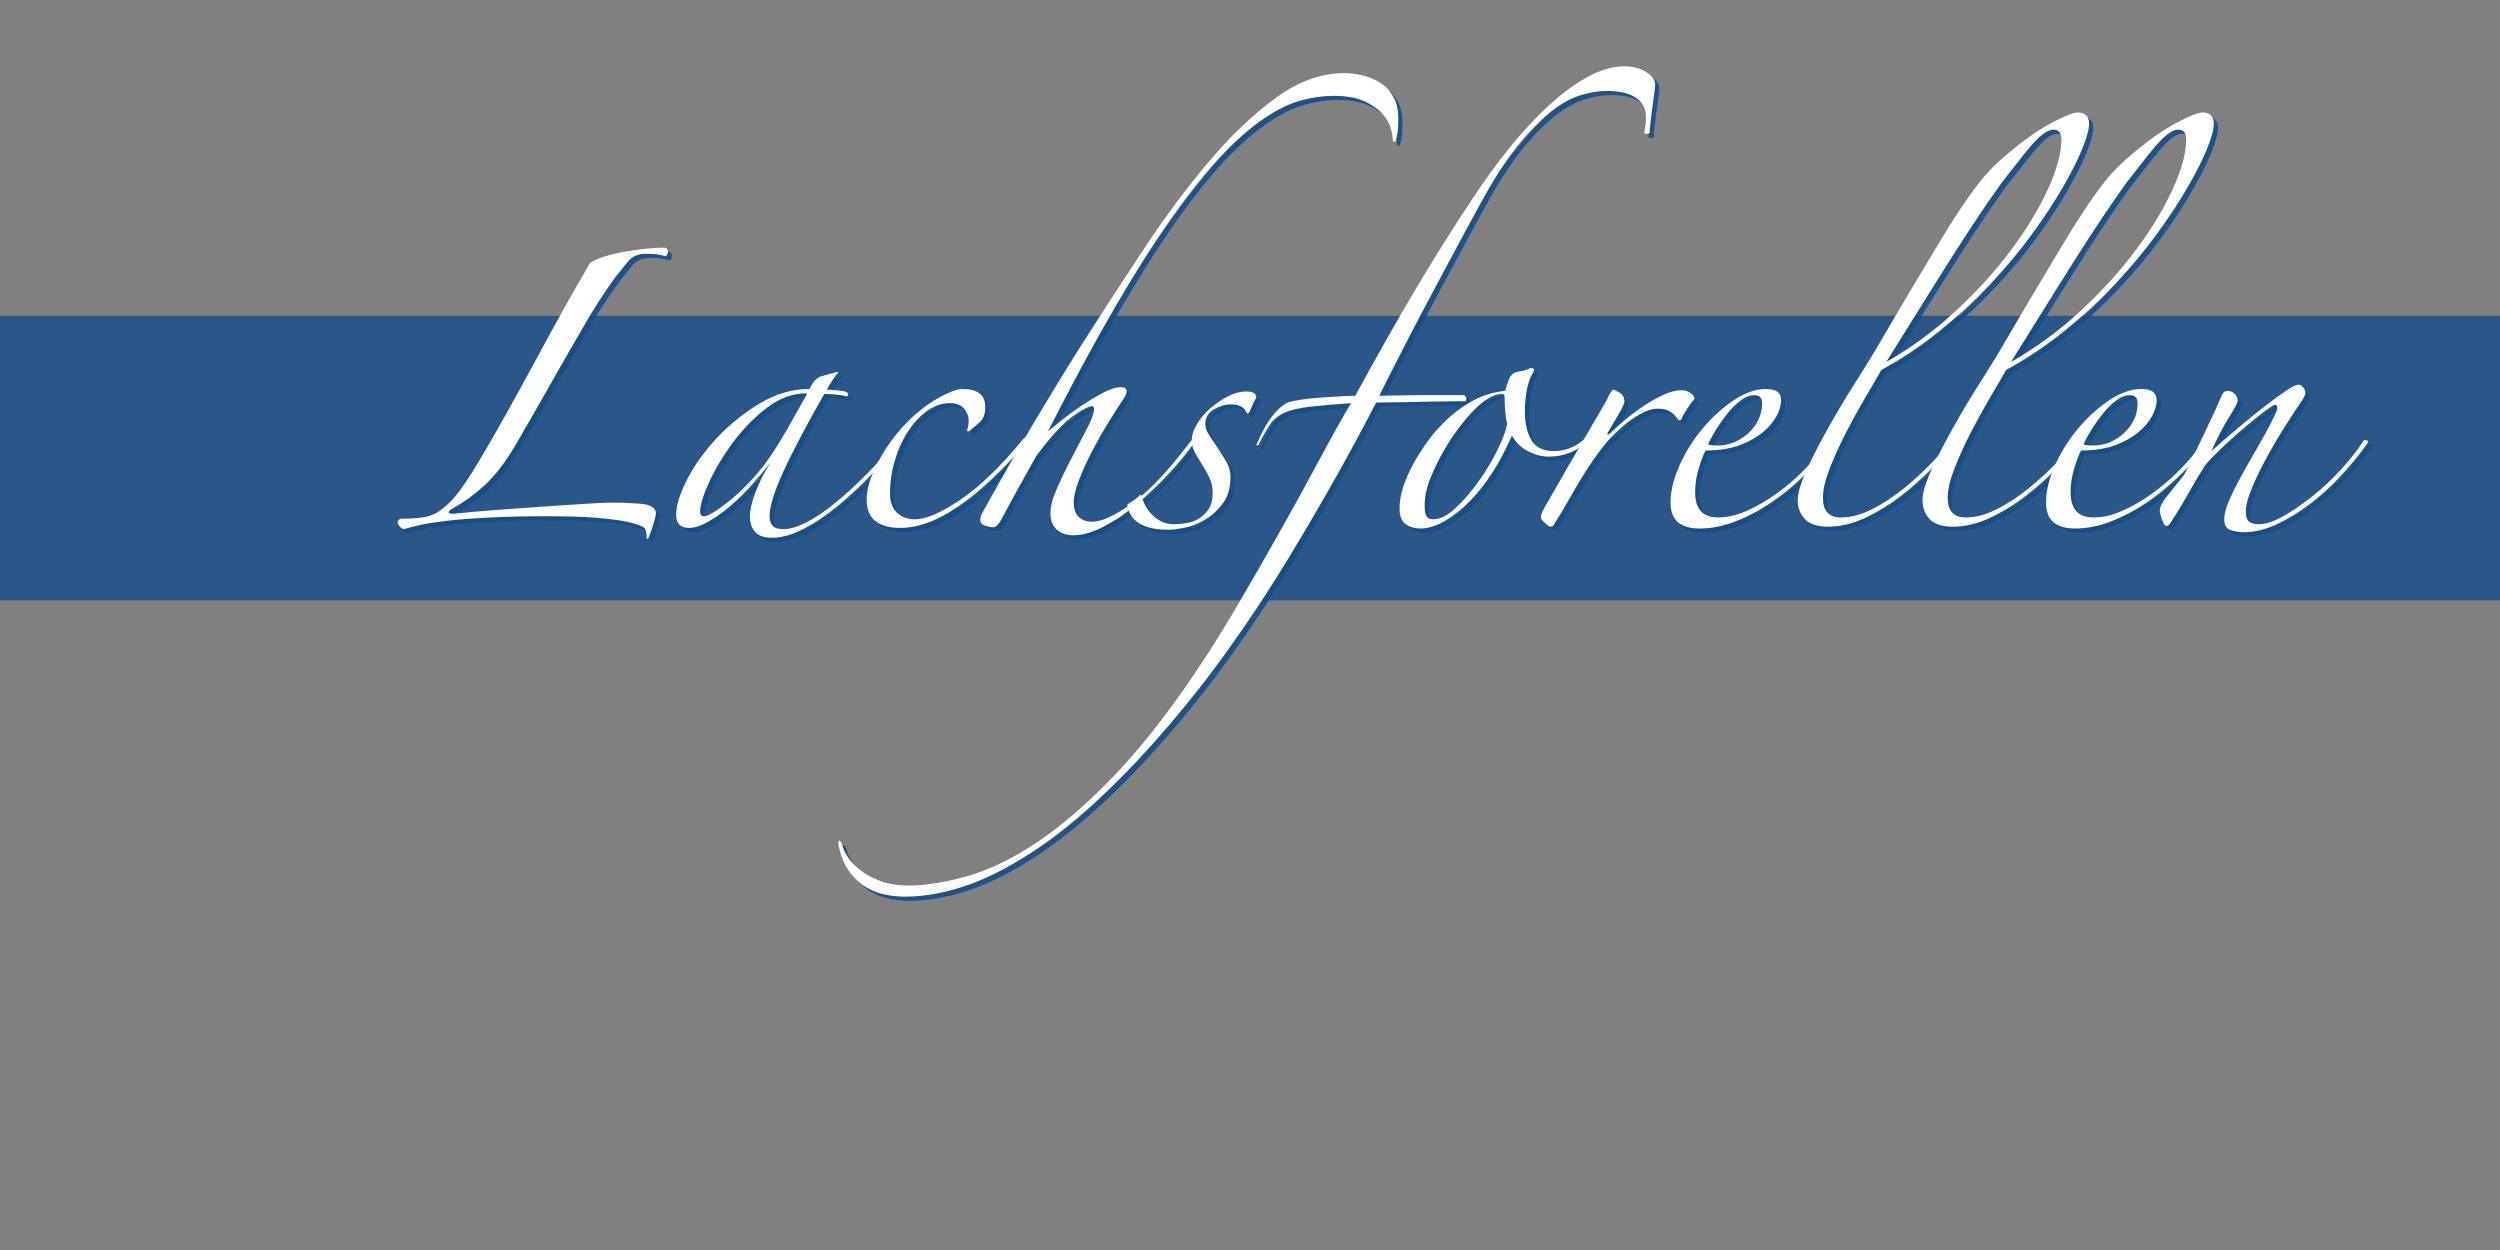 <?xml version="1.0" encoding="utf-8"?>
<!-- Generator: Adobe Illustrator 21.1.0, SVG Export Plug-In . SVG Version: 6.00 Build 0)  -->
<svg version="1.1" id="Ebene_1" xmlns="http://www.w3.org/2000/svg" xmlns:xlink="http://www.w3.org/1999/xlink" x="0px" y="0px"
	 width="600px" height="300px" viewBox="0 0 600 300" enable-background="new 0 0 600 300" xml:space="preserve">
<rect x="0" y="0" width="600" height="300" fill="#808080" stroke="none"/>
<g id="Ebene_2">
	<rect y="75.791" opacity="0.8" fill="#154C89" enable-background="new    " width="600" height="68.302"/>
</g>
<g id="Ebene_1_1_">
	<g opacity="0.9">
		<path fill="#154C89" d="M160.769,62.501c-0.59-0.196-1.254-0.343-1.991-0.442
			c-0.738-0.097-1.648-0.147-2.729-0.147c-1.869,0-3.295,0.59-4.277,1.77
			c-0.984,1.18-2.017,2.459-3.098,3.835c-1.279,1.77-2.606,3.713-3.982,5.826
			c-1.378,2.116-2.606,4.155-3.688,6.121c-0.984,1.673-2.139,3.665-3.466,5.974
			c-1.327,2.312-2.729,4.771-4.204,7.375c-1.475,2.606-2.976,5.236-4.499,7.891
			c-1.526,2.655-2.976,5.163-4.352,7.522c-2.36,3.934-4.745,7.007-7.154,9.219
			c-2.411,2.213-4.941,4.057-7.596,5.531c-0.59,0.295-0.936,0.59-1.032,0.885
			c-0.099,0.295,0.295,0.442,1.18,0.442c2.752-0.295,6.048-0.59,9.883-0.885
			s7.596-0.564,11.284-0.812c3.688-0.244,7.006-0.465,9.956-0.663
			c2.95-0.196,5.015-0.295,6.195-0.295c0.491,0,1.129,0,1.918,0
			c0.885,0,1.77,0.025,2.655,0.073c0.885,0.051,1.719,0.1,2.507,0.147
			c0.786,0.051,1.376,0.125,1.77,0.222c1.572,0.394,2.36,1.083,2.36,2.064
			c0,0.493-0.222,1.452-0.664,2.877c-0.442,1.424-0.862,2.53-1.253,3.318
			c-0.198,0-0.295-0.198-0.295-0.59c0-0.493-0.074-0.984-0.221-1.476
			c-0.147-0.493-0.516-0.836-1.106-1.032c-1.475-0.59-3.148-1.032-5.015-1.327
			c-1.869-0.295-3.787-0.517-5.752-0.664c-1.968-0.147-3.886-0.244-5.752-0.295
			c-1.869-0.049-3.639-0.074-5.31-0.074c-5.704,0-10.498,0.1-14.381,0.296
			c-3.886,0.198-7.154,0.442-9.809,0.737c-2.655,0.295-4.819,0.615-6.49,0.959
			c-1.673,0.343-3.148,0.712-4.425,1.105c-0.394-0.099-0.738-0.32-1.033-0.663
			c-0.295-0.346-0.442-0.664-0.442-0.959c0-0.59,0.392-0.885,1.18-0.885
			c1.77,0,3.342-0.097,4.72-0.295c1.376-0.196,2.556-0.591,3.54-1.181
			c1.572-0.981,3.072-2.334,4.499-4.056c1.424-1.72,3.171-4.301,5.236-7.744
			c2.065-3.441,4.252-7.228,6.564-11.357c2.309-4.13,4.621-8.334,6.933-12.611
			c2.309-4.277,4.595-8.456,6.858-12.538c2.261-4.079,4.326-7.693,6.195-10.841
			c0.196-0.491,0.516-0.859,0.958-1.106c0.443-0.245,0.908-0.466,1.401-0.664
			c2.065-0.786,4.646-1.424,7.744-1.917c3.098-0.491,5.875-0.737,8.334-0.737
			c0.491,0.198,0.712,0.542,0.664,1.033
			C161.234,61.962,161.063,62.305,160.769,62.501z"/>
		<path fill="#154C89" d="M217.555,106.604c-2.263,2.754-4.745,5.531-7.449,8.334
			c-2.706,2.802-5.434,5.335-8.186,7.596c-2.754,2.263-5.483,4.081-8.186,5.457
			c-2.706,1.376-5.188,2.065-7.449,2.065c-1.968,0-3.344-0.493-4.13-1.476
			c-0.788-0.983-1.18-2.212-1.18-3.688c0-1.375,0.417-3.219,1.253-5.531
			c0.834-2.309,2.088-4.793,3.761-7.448c-1.279,1.673-2.754,3.443-4.425,5.31
			c-1.673,1.869-3.393,3.565-5.163,5.089c-1.77,1.526-3.54,2.803-5.31,3.835
			c-1.77,1.033-3.344,1.549-4.72,1.549c-2.065,0-3.098-1.032-3.098-3.098
			c0-2.261,0.885-5.111,2.655-8.555c1.77-3.441,4.153-6.76,7.154-9.956
			c2.999-3.194,6.417-5.949,10.251-8.26c3.835-2.309,7.817-3.466,11.947-3.466
			c0.491-0.981,0.934-1.671,1.328-2.065c0.392-0.392,0.786-0.687,1.18-0.885
			l4.13-1.18l0.295,0.147c-0.493,0.493-0.958,1.106-1.401,1.844
			c-0.442,0.738-0.91,1.5-1.401,2.286c0.491,0,1.228,0.051,2.212,0.148
			c0.982,0.099,1.719,0.198,2.212,0.295c0.491,0.198,0.737,0.442,0.737,0.737
			s-0.147,0.442-0.442,0.442c-0.59-0.196-1.475-0.343-2.655-0.442
			c-1.18-0.097-2.065-0.147-2.655-0.147c-4.524,7.965-7.843,14.285-9.956,18.954
			c-2.116,4.672-3.171,8.138-3.171,10.398c0,0.886,0.221,1.623,0.664,2.213
			c0.442,0.59,1.35,0.885,2.729,0.885c1.572,0,3.441-0.566,5.605-1.696
			c2.162-1.129,4.474-2.703,6.933-4.72c2.457-2.015,4.99-4.352,7.596-7.006
			c2.604-2.655,5.089-5.458,7.449-8.407c0.196-0.295,0.392-0.369,0.59-0.221
			C217.456,106.087,217.555,106.309,217.555,106.604z M194.545,95.394
			c-3.344,0-6.541,1.18-9.587,3.54c-3.049,2.36-5.752,5.139-8.113,8.333
			c-2.36,3.197-4.254,6.368-5.679,9.514c-1.426,3.148-2.139,5.458-2.139,6.933
			c0,0.788,0.295,1.18,0.885,1.18c0.59,0,1.498-0.392,2.729-1.18
			c1.229-0.786,2.63-1.844,4.204-3.171c1.572-1.328,3.171-2.876,4.794-4.646
			c1.623-1.77,3.121-3.688,4.499-5.752c1.572-2.36,3.098-4.868,4.573-7.522
			c1.475-2.655,2.802-5.015,3.982-7.08L194.545,95.394z"/>
		<path fill="#154C89" d="M247.35,107.046c-1.475,1.869-3.148,3.761-5.015,5.679
			c-1.869,1.917-3.787,3.739-5.752,5.458c-1.968,1.722-3.982,3.271-6.047,4.646
			c-2.065,1.378-4.033,2.459-5.9,3.245c-1.475,0.59-2.828,1.007-4.056,1.254
			c-1.23,0.244-2.385,0.368-3.466,0.368c-5.409,0-8.112-2.261-8.112-6.785
			c0-1.77,0.392-3.637,1.18-5.604c1.867-4.621,4.499-8.726,7.891-12.316
			c3.393-3.588,7.055-6.218,10.989-7.891c1.18-0.491,2.162-0.738,2.95-0.738
			c3.637,0,5.458,1.427,5.458,4.278c0,1.475-0.346,2.606-1.032,3.393
			c-0.59,0.59-1.574,1.426-2.95,2.507l-0.442-0.147
			c0.295-0.786,0.442-1.623,0.442-2.508c0-0.981-0.369-1.917-1.106-2.802
			c-0.738-0.885-1.895-1.328-3.466-1.328c-1.869,0-3.665,0.615-5.384,1.844
			c-1.722,1.231-3.245,2.854-4.573,4.868c-1.327,2.017-2.385,4.328-3.171,6.933
			c-0.789,2.606-1.18,5.287-1.18,8.039c0,2.065,0.564,3.613,1.696,4.646
			c1.129,1.032,2.531,1.549,4.204,1.549c2.752,0,6.465-1.598,11.136-4.794
			c4.669-3.194,9.662-8.039,14.971-14.529c0.491-0.491,0.86-0.613,1.107-0.369
			C247.963,106.187,247.84,106.555,247.35,107.046z"/>
		<path fill="#154C89" d="M336.587,29.608c0,1.574-0.072,2.754-0.221,3.54
			c-0.148,0.788-0.295,1.328-0.443,1.623c-0.146,0.295-0.295,0.369-0.441,0.221
			c-0.148-0.147-0.221-0.318-0.221-0.516c0-0.687-0.174-1.623-0.518-2.803
			c-0.346-1.18-1.031-2.334-2.064-3.466c-1.033-1.129-2.484-2.114-4.352-2.95
			c-1.869-0.834-4.277-1.254-7.227-1.254c-2.559,0-5.189,0.369-7.893,1.106
			c-2.705,0.737-5.629,2.164-8.775,4.277c-3.148,2.116-6.516,5.041-10.104,8.776
			c-3.592,3.738-7.5,8.58-11.727,14.529c-4.229,5.951-8.827,13.178-13.792,21.683
			c-4.967,8.506-10.398,18.562-16.299,30.164c0.688-0.59,1.77-1.475,3.244-2.655
			c1.477-1.18,3.098-2.36,4.867-3.54c1.771-1.18,3.49-2.213,5.164-3.098
			c1.67-0.885,3.098-1.328,4.277-1.328c0.885,0,1.326,0.346,1.326,1.033
			c0,0.59-0.441,1.475-1.326,2.655c-0.789,1.18-1.82,2.803-3.098,4.868
			c-1.279,2.065-2.533,4.277-3.762,6.637c-1.23,2.36-2.285,4.672-3.172,6.933
			c-0.885,2.264-1.326,4.082-1.326,5.458c0,1.573,0.391,2.754,1.18,3.54
			c0.785,0.788,1.867,1.18,3.244,1.18c2.262,0,5.459-1.476,9.588-4.425
			c4.131-2.95,8.85-7.965,14.161-15.045c0.195-0.196,0.393-0.295,0.59-0.295
			c0.195,0,0.295,0.198,0.295,0.59c-1.869,2.655-4.057,5.31-6.562,7.965
			c-2.508,2.655-5.067,5.065-7.672,7.228c-2.605,2.164-5.213,3.908-7.816,5.236
			c-2.607,1.327-4.992,1.991-7.154,1.991c-1.672,0-3-0.468-3.982-1.401
			c-0.984-0.936-1.475-2.235-1.475-3.909c0-1.571,0.539-3.588,1.623-6.047
			c1.08-2.457,2.285-4.941,3.613-7.449c1.328-2.507,2.531-4.817,3.613-6.933
			c1.082-2.113,1.623-3.613,1.623-4.499c0-0.491-0.148-0.737-0.443-0.737
			c-0.885,0-2.484,0.836-4.793,2.507c-2.312,1.673-5.188,4.819-8.629,9.44
			c-1.379,2.459-2.803,5.015-4.277,7.67c-1.475,2.654-2.754,5.015-3.835,7.08
			c-0.789,1.573-1.526,2.359-2.213,2.359c-0.493,0-1.131-0.124-1.917-0.368
			c-0.788-0.247-1.18-0.713-1.18-1.401c0-0.491,0.147-1.033,0.442-1.623
			c4.13-7.472,8.161-14.528,12.095-21.166
			c3.932-6.638,7.914-13.15,11.947-19.544c4.721-7.375,9.611-14.897,14.676-22.567
			c5.065-7.67,10.252-14.651,15.563-20.945
			c5.309-6.292,10.693-11.431,16.15-15.414c5.457-3.983,10.938-5.974,16.447-5.974
			c1.375,0,2.801,0.173,4.277,0.517c1.475,0.346,2.875,0.91,4.203,1.696
			c1.328,0.789,2.408,1.895,3.244,3.319
			C336.169,25.504,336.587,27.348,336.587,29.608z"/>
		<path fill="#154C89" d="M300.893,99.818c-0.295,0.493-0.542,0.542-0.737,0.147
			c-0.591-1.276-1.821-1.917-3.688-1.917c-1.379,0-2.755,0.395-4.131,1.18
			c-1.378,0.788-2.064,1.968-2.064,3.54c0,0.788,0.244,1.574,0.737,2.36
			c0.491,0.788,1.18,1.821,2.065,3.098c0.785,1.18,1.523,2.36,2.212,3.54
			c0.687,1.18,1.032,2.411,1.032,3.688c0,2.559-0.59,4.646-1.77,6.269
			c-1.18,1.623-2.581,2.927-4.204,3.909c-1.622,0.983-3.27,1.646-4.94,1.991
			c-1.674,0.343-3.001,0.516-3.983,0.516c-6,0-9.292-2.014-9.882-6.047
			c0.493-0.295,1.056-0.664,1.696-1.106c0.638-0.442,1.106-0.859,1.401-1.254
			c0.195,0,0.343,0.198,0.442,0.59c0.49,1.771,1.424,3.296,2.802,4.572
			c1.376,1.279,3,1.918,4.869,1.918c0.786,0,1.719-0.074,2.803-0.222
			c1.08-0.147,2.088-0.49,3.023-1.032c0.934-0.539,1.744-1.302,2.434-2.286
			c0.687-0.981,1.032-2.31,1.032-3.982c0-1.276-0.246-2.457-0.737-3.54
			c-0.493-1.081-1.032-2.065-1.622-2.95c-0.59-0.981-1.181-1.966-1.771-2.95
			c-0.59-0.982-0.885-2.065-0.885-3.245s0.417-2.457,1.254-3.835
			c0.834-1.376,1.892-2.63,3.171-3.761c1.277-1.129,2.678-2.088,4.204-2.876
			c1.523-0.786,3.023-1.18,4.499-1.18c1.571,0,2.359,0.493,2.359,1.475
			c-0.295,0.493-0.59,1.058-0.885,1.696
			C301.335,98.763,301.088,99.328,300.893,99.818z"/>
		<path fill="#154C89" d="M398.242,21.349c0,0.394-0.074,1.083-0.222,2.065
			c-0.147,0.984-0.295,2.065-0.442,3.245c-0.147,1.18-0.295,2.36-0.442,3.54
			c-0.147,1.18-0.221,2.065-0.221,2.655c-0.198,0.198-0.443,0.295-0.738,0.295
			c-0.198,0-0.394-0.097-0.59-0.295c0.196-0.786,0.318-1.475,0.369-2.065
			c0.048-0.59,0.073-1.18,0.073-1.77c0-1.966-0.811-3.489-2.434-4.573
			c-1.622-1.081-3.908-1.622-6.858-1.622c-2.065,0-4.204,0.346-6.416,1.032
			c-2.213,0.689-4.477,1.917-6.785,3.688c-2.312,1.77-4.721,4.13-7.228,7.08
			c-2.508,2.95-5.089,6.688-7.744,11.21c-1.475,2.558-3.296,5.852-5.457,9.882
			c-2.164,4.033-4.476,8.334-6.933,12.906c-2.459,4.573-4.918,9.244-7.375,14.013
			c-2.459,4.771-4.72,9.219-6.785,13.349c0.885,0,2.36-0.023,4.425-0.074
			c2.065-0.048,4.179-0.074,6.343-0.074c2.162,0,4.13,0,5.9,0
			c1.866,0,3.097,0,3.688,0c0.49,0.295,0.638,0.788,0.442,1.475
			c-0.395,0-1.379,0-2.95,0c-1.574,0-3.443,0.025-5.605,0.074
			c-2.164,0.051-4.401,0.099-6.711,0.147c-2.312,0.051-4.402,0.074-6.269,0.074
			c-3.245,6.294-6.663,12.611-10.251,18.954
			c-3.591,6.342-7.18,12.464-10.768,18.363
			c-3.591,5.9-7.131,11.381-10.62,16.446
			c-3.489,5.064-6.712,9.514-9.661,13.349c-7.375,9.44-14.382,17.429-21.02,23.969
			c-6.637,6.539-12.954,11.849-18.953,15.931
			c-5.997,4.079-11.627,7.029-16.889,8.85
			c-5.259,1.818-10.251,2.729-14.971,2.729c-1.376,0-2.876-0.147-4.499-0.442
			s-3.194-0.885-4.72-1.77c-1.523-0.886-2.876-2.139-4.056-3.762
			c-1.18-1.622-2.065-3.761-2.655-6.416c0-0.788,0.099-1.132,0.295-1.032
			c0.198,0.097,0.394,0.392,0.59,0.885c0.099,0.687,0.493,1.597,1.18,2.729
			c0.689,1.129,1.696,2.235,3.023,3.318c1.328,1.081,2.976,1.992,4.941,2.729
			c1.968,0.737,4.328,1.106,7.08,1.106c4.425-0.1,9.219-0.911,14.381-2.435
			c5.162-1.525,10.597-4.203,16.299-8.038c5.704-3.835,11.678-8.975,17.921-15.414
			c6.246-6.441,12.711-14.579,19.397-24.411
			c3.54-5.213,7.057-10.793,10.546-16.742
			c3.489-5.951,6.882-11.851,10.178-17.7c3.293-5.85,6.391-11.479,9.293-16.889
			c2.898-5.407,5.531-10.127,7.891-14.16c-4.229,0.295-7.573,0.59-10.03,0.885
			c-2.459,0.295-4.425,0.763-5.899,1.401c-1.476,0.641-2.632,1.574-3.467,2.803
			c-0.836,1.23-1.795,2.927-2.876,5.089l-0.442-0.147
			c1.376-3.245,2.752-5.679,4.13-7.301c1.376-1.623,2.655-2.63,3.835-3.024
			c0.786-0.196,1.844-0.392,3.172-0.59c1.327-0.196,2.751-0.344,4.277-0.442
			c1.523-0.097,3.023-0.196,4.498-0.295c1.476-0.097,2.752-0.147,3.835-0.147
			c4.916-9.046,9.662-17.428,14.234-25.148c4.572-7.719,9.315-15.267,14.233-22.642
			c2.655-4.031,5.506-7.939,8.555-11.726c3.047-3.784,6.145-7.128,9.293-10.03
			c3.146-2.899,6.269-5.211,9.366-6.933c3.098-1.719,6.07-2.582,8.924-2.582
			c1.966,0,3.688,0.443,5.162,1.328C397.505,19.136,398.242,20.168,398.242,21.349z"/>
		<path fill="#154C89" d="M387.031,101.736c-1.673,2.263-3.713,4.303-6.121,6.122
			c-2.41,1.821-5.14,2.729-8.187,2.729c-1.673,0-3.318-0.417-4.94-1.253
			c-1.623-0.834-2.928-2.088-3.909-3.762c-0.689,1.574-1.574,3.37-2.655,5.384
			c-1.083,2.017-2.359,4.033-3.835,6.048c-1.475,2.017-3.123,3.86-4.941,5.531
			c-1.82,1.673-3.761,3.049-5.826,4.13c-1.77,0.786-3.245,1.18-4.425,1.18
			c-3.54,0-5.31-1.571-5.31-4.72c0-1.77,0.317-3.589,0.958-5.457
			c0.639-1.867,1.45-3.688,2.435-5.458c0.981-1.77,2.039-3.441,3.171-5.015
			c1.129-1.572,2.188-2.851,3.171-3.835c2.065-2.261,4.425-4.178,7.08-5.752
			c2.655-1.572,5.506-2.507,8.556-2.802c0.195-0.786,0.49-1.696,0.885-2.729
			c0.392-1.032,1.081-1.646,2.064-1.844c0.491-0.097,0.982-0.196,1.476-0.295
			c0.49-0.097,0.934-0.244,1.327-0.442c0.295-0.196,0.59-0.221,0.885-0.074
			s0.344,0.419,0.147,0.811c-0.688,1.083-1.205,2.459-1.549,4.13
			c-0.346,1.673-0.516,3.492-0.516,5.458c0,2.754,0.516,5.015,1.549,6.785
			c1.032,1.77,2.825,2.655,5.384,2.655c2.556,0,4.867-0.834,6.933-2.507
			c2.064-1.671,3.784-3.489,5.162-5.458c0.196-0.491,0.517-0.638,0.959-0.442
			C387.4,101.049,387.423,101.344,387.031,101.736z M362.694,102.769
			c-0.198-0.885-0.346-1.917-0.442-3.098c-0.1-1.18-0.148-2.309-0.148-3.393
			c0-0.491-0.197-0.737-0.59-0.737c-1.083,0-2.212,0.369-3.393,1.106
			c-1.18,0.737-2.359,1.721-3.54,2.95c-1.18,1.231-2.359,2.632-3.54,4.204
			c-1.18,1.574-2.263,3.196-3.244,4.867c-1.279,2.164-2.435,4.499-3.467,7.006
			c-1.032,2.508-1.5,4.894-1.401,7.154c0,0.689,0.122,1.327,0.369,1.917
			c0.244,0.591,0.812,0.886,1.696,0.886c1.671,0,3.489-0.934,5.457-2.803
			c1.966-1.867,3.835-4.057,5.605-6.563c1.77-2.508,3.268-5.039,4.499-7.597
			C361.783,106.113,362.496,104.147,362.694,102.769z"/>
		<path fill="#154C89" d="M407.682,96.721c-0.59,0.689-1.205,1.525-1.844,2.507
			c-0.641,0.984-1.058,1.722-1.254,2.212c-0.099,0.295-0.295,0.442-0.59,0.442
			c-0.1,0-0.247-0.147-0.442-0.442c-0.198-0.295-0.468-0.613-0.812-0.958
			c-0.346-0.344-0.812-0.664-1.401-0.959s-1.427-0.442-2.508-0.442
			c-1.278,0-2.705,0.442-4.277,1.328c-1.574,0.885-2.95,1.869-4.13,2.95
			c-1.869,1.574-3.517,3.296-4.941,5.163c-1.427,1.869-2.779,3.812-4.056,5.826
			c-1.279,2.017-2.508,4.082-3.688,6.195c-1.181,2.115-2.459,4.254-3.835,6.416
			c-0.1,0.295-0.395,0.442-0.886,0.442c-0.198,0-0.615-0.295-1.253-0.885
			c-0.641-0.59-0.959-1.032-0.959-1.327c0-0.591,0.343-1.476,1.032-2.655
			c1.572-2.752,3.171-5.531,4.794-8.334c1.622-2.802,3.146-5.432,4.572-7.891
			c1.425-2.457,2.678-4.596,3.762-6.417c1.081-1.818,1.818-3.171,2.212-4.056
			c0.491-0.885,0.835-1.328,1.033-1.328c0.195,0,0.687,0.247,1.475,0.738
			c0.786,0.493,1.18,1.18,1.18,2.065c0,0.295-0.173,0.788-0.516,1.475
			c-0.346,0.689-0.738,1.401-1.181,2.139s-0.861,1.452-1.254,2.139
			c-0.394,0.689-0.688,1.18-0.885,1.475c-0.295,0.493-0.346,0.737-0.147,0.737
			c0.196,0,0.442-0.147,0.737-0.442c0.982-0.982,2.188-2.065,3.614-3.245
			c1.424-1.18,2.925-2.286,4.499-3.318c1.571-1.033,3.12-1.893,4.646-2.582
			c1.523-0.687,2.877-1.032,4.057-1.032c0.885,0,1.646,0.221,2.286,0.664
			C407.361,95.762,407.682,96.23,407.682,96.721z"/>
		<path fill="#154C89" d="M439.394,109.258c-1.673,2.065-3.664,4.204-5.974,6.416
			c-2.312,2.213-4.819,4.229-7.522,6.048c-2.706,1.821-5.509,3.296-8.407,4.425
			c-2.902,1.13-5.778,1.696-8.629,1.696c-4.623,0-6.933-2.064-6.933-6.194
			c0-2.752,0.712-5.728,2.139-8.924c1.424-3.194,3.268-6.144,5.531-8.85
			c2.261-2.704,4.743-4.964,7.448-6.785c2.704-1.818,5.285-2.729,7.744-2.729
			c1.376,0,2.335,0.247,2.876,0.738c0.54,0.493,0.812,1.131,0.812,1.917
			c0,1.18-0.369,2.459-1.106,3.835c-0.737,1.378-1.844,2.68-3.318,3.909
			c-1.476,1.231-3.344,2.263-5.605,3.098c-2.263,0.836-4.966,1.253-8.112,1.253
			c-0.493,0.885-1.032,2.287-1.622,4.204c-0.59,1.918-0.886,3.86-0.886,5.826
			c0,4.033,1.819,6.048,5.458,6.048c2.261,0,4.596-0.54,7.006-1.623
			c2.409-1.081,4.743-2.434,7.007-4.056c2.261-1.623,4.351-3.393,6.269-5.311
			c1.917-1.917,3.515-3.71,4.794-5.384c0.195-0.196,0.417-0.244,0.663-0.147
			C439.27,108.768,439.394,108.963,439.394,109.258z M423.906,97.753
			c0-1.277-0.641-1.917-1.918-1.917c-0.983,0-1.991,0.369-3.023,1.106
			c-1.032,0.737-2.042,1.696-3.023,2.876c-0.984,1.18-1.918,2.459-2.803,3.835
			c-0.885,1.378-1.623,2.706-2.213,3.983c0.196,0.099,0.54,0.173,1.033,0.221
			c0.49,0.051,0.885,0.074,1.18,0.074c2.851,0,5.358-1.007,7.522-3.024
			C422.823,102.893,423.906,100.508,423.906,97.753z"/>
		<path fill="#154C89" d="M502.376,30.641c0,1.378-0.542,3.393-1.623,6.047
			c-1.083,2.655-2.632,5.729-4.646,9.219c-2.017,3.492-4.476,7.228-7.375,11.21
			c-2.902,3.982-6.195,7.942-9.883,11.874c-3.688,3.934-7.744,7.695-12.169,11.284
			c-4.425,3.591-9.145,6.762-14.16,9.514c-0.885,1.574-2.115,3.688-3.688,6.342
			c-1.573,2.655-3.122,5.458-4.646,8.408c-1.526,2.95-2.854,5.852-3.982,8.703
			c-1.132,2.853-1.696,5.261-1.696,7.227c0,3.148,1.424,4.721,4.277,4.721
			c2.457,0,5.015-0.688,7.67-2.065c2.655-1.376,5.186-3.047,7.596-5.015
			c2.409-1.966,4.67-4.057,6.785-6.269c2.113-2.212,3.909-4.204,5.384-5.974
			c0.687-0.687,1.081-0.86,1.181-0.517c0.097,0.346-0.051,0.715-0.443,1.106
			c-1.77,2.164-3.86,4.476-6.269,6.933c-2.41,2.458-4.967,4.72-7.67,6.785
			c-2.706,2.065-5.531,3.787-8.481,5.163c-2.949,1.378-5.899,2.064-8.85,2.064
			c-2.559,0-4.402-0.613-5.531-1.844c-1.132-1.229-1.696-2.729-1.696-4.499
			c0-1.77,0.761-4.3,2.286-7.596c1.523-3.293,3.318-6.76,5.384-10.399
			c2.065-3.637,4.13-7.08,6.195-10.325c2.064-3.245,3.588-5.702,4.572-7.375
			c1.671-2.851,3.415-5.827,5.236-8.924c1.818-3.098,3.613-6.122,5.384-9.071
			c1.77-2.95,3.466-5.776,5.089-8.481c1.622-2.703,3.12-5.089,4.498-7.154
			c1.671-2.556,3.393-4.964,5.163-7.228c1.77-2.261,4.03-4.521,6.785-6.785
			c3.735-3.146,7.177-5.555,10.324-7.228c3.146-1.671,5.26-2.508,6.343-2.508
			c0.786,0,1.425,0.222,1.918,0.664C502.129,29.092,502.376,29.756,502.376,30.641z
			 M495.738,34.476c0-1.572-0.641-2.36-1.917-2.36
			c-0.493,0-1.033,0.147-1.623,0.442s-1.353,0.91-2.286,1.844
			c-0.936,0.936-2.065,2.238-3.393,3.909c-1.327,1.673-3.023,3.835-5.089,6.49
			c-0.788,1.083-1.895,2.655-3.318,4.72c-1.427,2.065-3.245,4.794-5.458,8.187
			c-2.212,3.392-4.867,7.573-7.965,12.537
			c-3.098,4.967-6.762,10.841-10.988,17.626c5.899-3.342,11.431-7.398,16.594-12.169
			c5.162-4.768,9.61-9.661,13.349-14.676c3.735-5.015,6.686-9.882,8.85-14.603
			C494.655,41.704,495.738,37.721,495.738,34.476z"/>
		<path fill="#154C89" d="M532.318,30.641c0,1.378-0.542,3.393-1.623,6.047
			c-1.083,2.655-2.632,5.729-4.646,9.219c-2.017,3.492-4.476,7.228-7.375,11.21
			c-2.902,3.982-6.195,7.942-9.883,11.874c-3.688,3.934-7.744,7.695-12.169,11.284
			c-4.425,3.591-9.145,6.762-14.16,9.514c-0.885,1.574-2.115,3.688-3.688,6.342
			c-1.573,2.655-3.122,5.458-4.646,8.408c-1.526,2.95-2.854,5.852-3.982,8.703
			c-1.132,2.853-1.696,5.261-1.696,7.227c0,3.148,1.424,4.721,4.277,4.721
			c2.457,0,5.015-0.688,7.67-2.065c2.655-1.376,5.186-3.047,7.596-5.015
			c2.409-1.966,4.67-4.057,6.785-6.269c2.113-2.212,3.909-4.204,5.384-5.974
			c0.687-0.687,1.081-0.86,1.181-0.517c0.097,0.346-0.051,0.715-0.443,1.106
			c-1.77,2.164-3.86,4.476-6.269,6.933c-2.41,2.458-4.967,4.72-7.67,6.785
			c-2.706,2.065-5.531,3.787-8.481,5.163c-2.949,1.378-5.899,2.064-8.85,2.064
			c-2.559,0-4.402-0.613-5.531-1.844c-1.132-1.229-1.696-2.729-1.696-4.499
			c0-1.77,0.761-4.3,2.286-7.596c1.523-3.293,3.318-6.76,5.384-10.399
			c2.065-3.637,4.13-7.08,6.195-10.325c2.064-3.245,3.588-5.702,4.572-7.375
			c1.671-2.851,3.415-5.827,5.236-8.924c1.818-3.098,3.613-6.122,5.384-9.071
			c1.77-2.95,3.466-5.776,5.089-8.481c1.622-2.703,3.12-5.089,4.498-7.154
			c1.671-2.556,3.393-4.964,5.163-7.228c1.77-2.261,4.03-4.521,6.785-6.785
			c3.735-3.146,7.177-5.555,10.324-7.228c3.146-1.671,5.26-2.508,6.343-2.508
			c0.786,0,1.425,0.222,1.918,0.664C532.071,29.092,532.318,29.756,532.318,30.641z
			 M525.681,34.476c0-1.572-0.641-2.36-1.917-2.36
			c-0.493,0-1.033,0.147-1.623,0.442s-1.353,0.91-2.286,1.844
			c-0.936,0.936-2.065,2.238-3.393,3.909c-1.327,1.673-3.023,3.835-5.089,6.49
			c-0.788,1.083-1.895,2.655-3.318,4.72c-1.427,2.065-3.245,4.794-5.458,8.187
			c-2.212,3.392-4.867,7.573-7.965,12.537
			c-3.098,4.967-6.762,10.841-10.988,17.626c5.899-3.342,11.431-7.398,16.594-12.169
			c5.162-4.768,9.61-9.661,13.349-14.676c3.735-5.015,6.686-9.882,8.85-14.603
			C524.598,41.704,525.681,37.721,525.681,34.476z"/>
		<path fill="#154C89" d="M529.515,109.258c-1.673,2.065-3.664,4.204-5.974,6.416
			c-2.312,2.213-4.819,4.229-7.522,6.048c-2.706,1.821-5.509,3.296-8.407,4.425
			c-2.902,1.13-5.778,1.696-8.629,1.696c-4.623,0-6.933-2.064-6.933-6.194
			c0-2.752,0.712-5.728,2.139-8.924c1.424-3.194,3.268-6.144,5.531-8.85
			c2.261-2.704,4.743-4.964,7.448-6.785c2.704-1.818,5.285-2.729,7.744-2.729
			c1.376,0,2.335,0.247,2.876,0.738c0.54,0.493,0.812,1.131,0.812,1.917
			c0,1.18-0.369,2.459-1.106,3.835c-0.737,1.378-1.844,2.68-3.318,3.909
			c-1.476,1.231-3.344,2.263-5.605,3.098c-2.263,0.836-4.966,1.253-8.112,1.253
			c-0.493,0.885-1.032,2.287-1.622,4.204c-0.59,1.918-0.886,3.86-0.886,5.826
			c0,4.033,1.819,6.048,5.458,6.048c2.261,0,4.596-0.54,7.006-1.623
			c2.409-1.081,4.743-2.434,7.007-4.056c2.261-1.623,4.351-3.393,6.269-5.311
			c1.917-1.917,3.515-3.71,4.794-5.384c0.195-0.196,0.417-0.244,0.663-0.147
			C529.391,108.768,529.515,108.963,529.515,109.258z M514.027,97.753
			c0-1.277-0.641-1.917-1.918-1.917c-0.983,0-1.991,0.369-3.023,1.106
			c-1.032,0.737-2.042,1.696-3.023,2.876c-0.984,1.18-1.918,2.459-2.803,3.835
			c-0.885,1.378-1.623,2.706-2.213,3.983c0.196,0.099,0.54,0.173,1.033,0.221
			c0.49,0.051,0.885,0.074,1.18,0.074c2.851,0,5.358-1.007,7.522-3.024
			C512.944,102.893,514.027,100.508,514.027,97.753z"/>
		<path fill="#154C89" d="M568.897,107.784c-1.771,2.459-3.812,4.941-6.122,7.449
			c-2.312,2.507-4.771,4.745-7.375,6.711c-2.606,1.968-5.262,3.591-7.965,4.867
			c-2.705,1.276-5.335,1.918-7.891,1.918c-1.181,0-2.264-0.173-3.245-0.517
			c-0.984-0.346-1.476-1.205-1.476-2.581s0.491-3.121,1.476-5.236
			c0.981-2.113,2.139-4.352,3.466-6.711s2.703-4.769,4.13-7.228
			c1.425-2.457,2.581-4.72,3.467-6.785c0.195-0.491,0.221-0.908,0.073-1.253
			c-0.147-0.344-0.468-0.369-0.959-0.074c-1.083,0.689-2.359,1.622-3.835,2.802
			c-1.475,1.18-2.975,2.434-4.498,3.761c-1.526,1.328-3.001,2.68-4.426,4.056
			c-1.426,1.378-2.581,2.607-3.466,3.688c-1.574,2.459-2.927,4.72-4.057,6.785
			c-1.131,2.065-2.532,4.377-4.203,6.933c-0.395,0.59-0.689,0.885-0.885,0.885
			c-0.493,0-0.911-0.539-1.254-1.622c-0.346-1.081-0.517-1.771-0.517-2.065
			c0-0.885,0.613-2.088,1.844-3.613c1.229-1.523,2.581-3.22,4.057-5.089
			c1.571-3.146,3.194-6.465,4.867-9.957c1.671-3.489,3.098-6.612,4.277-9.366
			c0.295-0.491,0.737-0.737,1.328-0.737c0.59,0,1.129,0.247,1.622,0.737
			c0.491,0.493,0.737,1.033,0.737,1.623c0,0.394-0.714,1.747-2.139,4.056
			c-1.427,2.312-2.828,4.992-4.204,8.039c1.867-1.671,3.909-3.44,6.122-5.31
			c2.212-1.867,4.325-3.588,6.342-5.163c2.015-1.572,3.784-2.876,5.311-3.909
			c1.523-1.033,2.581-1.549,3.171-1.549c0.392,0,0.761,0.221,1.106,0.664
			c0.344,0.442,0.517,0.862,0.517,1.254c0,0.394-0.247,0.984-0.738,1.77
			c-1.083,1.574-2.41,3.591-3.982,6.047C548,105.522,546.5,108.056,545.076,110.66
			c-1.427,2.607-2.633,5.089-3.614,7.449c-0.984,2.359-1.475,4.229-1.475,5.604
			c0,1.18,0.244,1.991,0.737,2.434c0.491,0.442,1.276,0.664,2.36,0.664
			c1.671,0,3.637-0.639,5.899-1.918c2.261-1.276,4.596-2.876,7.007-4.793
			c2.408-1.918,4.694-4.057,6.858-6.417c2.162-2.36,3.932-4.621,5.31-6.785
			c0.196-0.295,0.491-0.369,0.886-0.221
			C569.437,106.825,569.388,107.193,568.897,107.784z"/>
	</g>
	<g>
		<g>
			<g>
				<path fill="#FFFFFF" d="M159.769,61.501c-0.59-0.196-1.254-0.343-1.991-0.442
					c-0.738-0.097-1.648-0.147-2.729-0.147c-1.869,0-3.295,0.59-4.277,1.77
					c-0.984,1.18-2.017,2.459-3.098,3.835c-1.279,1.77-2.606,3.713-3.982,5.826
					c-1.378,2.116-2.606,4.155-3.688,6.121c-0.984,1.673-2.139,3.665-3.466,5.974
					c-1.327,2.312-2.729,4.771-4.204,7.375c-1.475,2.606-2.976,5.236-4.499,7.891
					c-1.526,2.655-2.976,5.163-4.352,7.522c-2.36,3.934-4.745,7.007-7.154,9.219
					c-2.411,2.213-4.941,4.057-7.596,5.531c-0.59,0.295-0.936,0.59-1.032,0.885
					c-0.099,0.295,0.295,0.442,1.18,0.442c2.752-0.295,6.048-0.59,9.883-0.885
					s7.596-0.564,11.284-0.812c3.688-0.244,7.006-0.465,9.956-0.663
					c2.95-0.196,5.015-0.295,6.195-0.295c0.491,0,1.129,0,1.918,0
					c0.885,0,1.77,0.025,2.655,0.073c0.885,0.051,1.719,0.1,2.507,0.147
					c0.786,0.051,1.376,0.125,1.77,0.222c1.572,0.394,2.36,1.083,2.36,2.064
					c0,0.493-0.222,1.452-0.664,2.877c-0.442,1.424-0.862,2.53-1.253,3.318
					c-0.198,0-0.295-0.198-0.295-0.59c0-0.493-0.074-0.984-0.221-1.476
					c-0.147-0.493-0.516-0.836-1.106-1.032c-1.475-0.59-3.148-1.032-5.015-1.327
					c-1.869-0.295-3.787-0.517-5.752-0.664c-1.968-0.147-3.886-0.244-5.752-0.295
					c-1.869-0.049-3.639-0.074-5.31-0.074c-5.704,0-10.498,0.1-14.381,0.296
					c-3.886,0.198-7.154,0.442-9.809,0.737c-2.655,0.295-4.819,0.615-6.49,0.959
					c-1.673,0.343-3.148,0.712-4.425,1.105c-0.394-0.099-0.738-0.32-1.033-0.663
					c-0.295-0.346-0.442-0.664-0.442-0.959c0-0.59,0.392-0.885,1.18-0.885
					c1.77,0,3.342-0.097,4.72-0.295c1.376-0.196,2.556-0.591,3.54-1.181
					c1.572-0.981,3.072-2.334,4.499-4.056c1.424-1.72,3.171-4.301,5.236-7.744
					c2.065-3.441,4.252-7.228,6.564-11.357c2.309-4.13,4.621-8.334,6.933-12.611
					c2.309-4.277,4.595-8.456,6.858-12.538c2.261-4.079,4.326-7.693,6.195-10.841
					c0.196-0.491,0.516-0.859,0.958-1.106c0.443-0.245,0.908-0.466,1.401-0.664
					c2.065-0.786,4.646-1.424,7.744-1.917c3.098-0.491,5.875-0.737,8.334-0.737
					c0.491,0.198,0.712,0.542,0.664,1.033
					C160.234,60.962,160.063,61.305,159.769,61.501z"/>
				<path fill="#FFFFFF" d="M216.555,105.604c-2.263,2.754-4.745,5.531-7.449,8.334
					c-2.706,2.802-5.434,5.335-8.186,7.596c-2.754,2.263-5.483,4.081-8.186,5.457
					c-2.706,1.376-5.188,2.065-7.449,2.065c-1.968,0-3.344-0.493-4.13-1.476
					c-0.788-0.983-1.18-2.212-1.18-3.688c0-1.375,0.417-3.219,1.253-5.531
					c0.834-2.309,2.088-4.793,3.761-7.448c-1.279,1.673-2.754,3.443-4.425,5.31
					c-1.673,1.869-3.393,3.565-5.163,5.089c-1.77,1.526-3.54,2.803-5.31,3.835
					c-1.77,1.033-3.344,1.549-4.72,1.549c-2.065,0-3.098-1.032-3.098-3.098
					c0-2.261,0.885-5.111,2.655-8.555c1.77-3.441,4.153-6.76,7.154-9.956
					c2.999-3.194,6.417-5.949,10.251-8.26c3.835-2.309,7.817-3.466,11.947-3.466
					c0.491-0.981,0.934-1.671,1.328-2.065c0.392-0.392,0.786-0.687,1.18-0.885
					l4.13-1.18l0.295,0.147c-0.493,0.493-0.958,1.106-1.401,1.844
					c-0.442,0.738-0.91,1.5-1.401,2.286c0.491,0,1.228,0.051,2.212,0.148
					c0.982,0.099,1.719,0.198,2.212,0.295c0.491,0.198,0.737,0.442,0.737,0.737
					s-0.147,0.442-0.442,0.442c-0.59-0.196-1.475-0.343-2.655-0.442
					c-1.18-0.097-2.065-0.147-2.655-0.147c-4.524,7.965-7.843,14.285-9.956,18.954
					c-2.116,4.672-3.171,8.138-3.171,10.398c0,0.886,0.221,1.623,0.664,2.213
					c0.442,0.59,1.35,0.885,2.729,0.885c1.572,0,3.441-0.566,5.605-1.696
					c2.162-1.129,4.474-2.703,6.933-4.72c2.457-2.015,4.99-4.352,7.596-7.006
					c2.604-2.655,5.089-5.458,7.449-8.407c0.196-0.295,0.392-0.369,0.59-0.221
					C216.456,105.087,216.555,105.309,216.555,105.604z M193.545,94.394
					c-3.344,0-6.541,1.18-9.587,3.54c-3.049,2.36-5.752,5.139-8.113,8.333
					c-2.36,3.197-4.254,6.368-5.679,9.514c-1.426,3.148-2.139,5.458-2.139,6.933
					c0,0.788,0.295,1.18,0.885,1.18c0.59,0,1.498-0.392,2.729-1.18
					c1.229-0.786,2.63-1.844,4.204-3.171c1.572-1.328,3.171-2.876,4.794-4.646
					c1.623-1.77,3.121-3.688,4.499-5.752c1.572-2.36,3.098-4.868,4.573-7.522
					c1.475-2.655,2.802-5.015,3.982-7.08L193.545,94.394z"/>
				<path fill="#FFFFFF" d="M246.35,106.046c-1.475,1.869-3.148,3.761-5.015,5.679
					c-1.869,1.917-3.787,3.739-5.752,5.458c-1.968,1.722-3.982,3.271-6.047,4.646
					c-2.065,1.378-4.033,2.459-5.9,3.245c-1.475,0.59-2.828,1.007-4.056,1.254
					c-1.23,0.244-2.385,0.368-3.466,0.368c-5.409,0-8.112-2.261-8.112-6.785
					c0-1.77,0.392-3.637,1.18-5.604c1.867-4.621,4.499-8.726,7.891-12.316
					c3.393-3.588,7.055-6.218,10.989-7.891c1.18-0.491,2.162-0.738,2.95-0.738
					c3.637,0,5.458,1.427,5.458,4.278c0,1.475-0.346,2.606-1.032,3.393
					c-0.59,0.59-1.574,1.426-2.95,2.507l-0.442-0.147
					c0.295-0.786,0.442-1.623,0.442-2.508c0-0.981-0.369-1.917-1.106-2.802
					c-0.738-0.885-1.895-1.328-3.466-1.328c-1.869,0-3.665,0.615-5.384,1.844
					c-1.722,1.231-3.245,2.854-4.573,4.868c-1.327,2.017-2.385,4.328-3.171,6.933
					c-0.789,2.606-1.18,5.287-1.18,8.039c0,2.065,0.564,3.613,1.696,4.646
					c1.129,1.032,2.531,1.549,4.204,1.549c2.752,0,6.465-1.598,11.136-4.794
					c4.669-3.194,9.662-8.039,14.971-14.529c0.491-0.491,0.86-0.613,1.107-0.369
					C246.963,105.187,246.84,105.555,246.35,106.046z"/>
				<path fill="#FFFFFF" d="M335.587,28.608c0,1.574-0.072,2.754-0.221,3.54
					c-0.148,0.788-0.295,1.328-0.443,1.623c-0.146,0.295-0.295,0.369-0.441,0.221
					c-0.148-0.147-0.221-0.318-0.221-0.516c0-0.687-0.174-1.623-0.518-2.803
					c-0.346-1.18-1.031-2.334-2.064-3.466c-1.033-1.129-2.484-2.114-4.352-2.95
					c-1.869-0.834-4.277-1.254-7.227-1.254c-2.559,0-5.189,0.369-7.893,1.106
					c-2.705,0.737-5.629,2.164-8.775,4.277c-3.148,2.116-6.516,5.041-10.104,8.776
					c-3.592,3.738-7.5,8.58-11.727,14.529c-4.229,5.951-8.827,13.178-13.792,21.683
					c-4.967,8.506-10.398,18.562-16.299,30.164c0.688-0.59,1.77-1.475,3.244-2.655
					c1.477-1.18,3.098-2.36,4.867-3.54c1.771-1.18,3.49-2.213,5.164-3.098
					c1.67-0.885,3.098-1.328,4.277-1.328c0.885,0,1.326,0.346,1.326,1.033
					c0,0.59-0.441,1.475-1.326,2.655c-0.789,1.18-1.82,2.803-3.098,4.868
					c-1.279,2.065-2.533,4.277-3.762,6.637c-1.23,2.36-2.285,4.672-3.172,6.933
					c-0.885,2.264-1.326,4.082-1.326,5.458c0,1.573,0.391,2.754,1.18,3.54
					c0.785,0.788,1.867,1.18,3.244,1.18c2.262,0,5.459-1.476,9.588-4.425
					c4.131-2.95,8.85-7.965,14.161-15.045c0.195-0.196,0.393-0.295,0.59-0.295
					c0.195,0,0.295,0.198,0.295,0.59c-1.869,2.655-4.057,5.31-6.562,7.965
					c-2.508,2.655-5.067,5.065-7.672,7.228c-2.605,2.164-5.213,3.908-7.816,5.236
					c-2.607,1.327-4.992,1.991-7.154,1.991c-1.672,0-3-0.468-3.982-1.401
					c-0.984-0.936-1.475-2.235-1.475-3.909c0-1.571,0.539-3.588,1.623-6.047
					c1.08-2.457,2.285-4.941,3.613-7.449c1.328-2.507,2.531-4.817,3.613-6.933
					c1.082-2.113,1.623-3.613,1.623-4.499c0-0.491-0.148-0.737-0.443-0.737
					c-0.885,0-2.484,0.836-4.793,2.507c-2.312,1.673-5.188,4.819-8.629,9.44
					c-1.379,2.459-2.803,5.015-4.277,7.67c-1.475,2.654-2.754,5.015-3.835,7.08
					c-0.789,1.573-1.526,2.359-2.213,2.359c-0.493,0-1.131-0.124-1.917-0.368
					c-0.788-0.247-1.18-0.713-1.18-1.401c0-0.491,0.147-1.033,0.442-1.623
					c4.13-7.472,8.161-14.528,12.095-21.166
					c3.932-6.638,7.914-13.15,11.947-19.544c4.721-7.375,9.611-14.897,14.676-22.567
					c5.065-7.67,10.252-14.651,15.563-20.945
					c5.309-6.292,10.693-11.431,16.15-15.414c5.457-3.983,10.938-5.974,16.447-5.974
					c1.375,0,2.801,0.173,4.277,0.517c1.475,0.346,2.875,0.91,4.203,1.696
					c1.328,0.789,2.408,1.895,3.244,3.319
					C335.169,24.504,335.587,26.348,335.587,28.608z"/>
				<path fill="#FFFFFF" d="M299.893,98.818c-0.295,0.493-0.542,0.542-0.737,0.147
					c-0.591-1.276-1.821-1.917-3.688-1.917c-1.379,0-2.755,0.395-4.131,1.18
					c-1.378,0.788-2.064,1.968-2.064,3.54c0,0.788,0.244,1.574,0.737,2.36
					c0.491,0.788,1.18,1.821,2.065,3.098c0.785,1.18,1.523,2.36,2.212,3.54
					c0.687,1.18,1.032,2.411,1.032,3.688c0,2.559-0.59,4.646-1.77,6.269
					c-1.18,1.623-2.581,2.927-4.204,3.909c-1.622,0.983-3.27,1.646-4.94,1.991
					c-1.674,0.343-3.001,0.516-3.983,0.516c-6,0-9.292-2.014-9.882-6.047
					c0.493-0.295,1.056-0.664,1.696-1.106c0.638-0.442,1.106-0.859,1.401-1.254
					c0.195,0,0.343,0.198,0.442,0.59c0.49,1.771,1.424,3.296,2.802,4.572
					c1.376,1.279,3,1.918,4.869,1.918c0.786,0,1.719-0.074,2.803-0.222
					c1.08-0.147,2.088-0.49,3.023-1.032c0.934-0.539,1.744-1.302,2.434-2.286
					c0.687-0.981,1.032-2.31,1.032-3.982c0-1.276-0.246-2.457-0.737-3.54
					c-0.493-1.081-1.032-2.065-1.622-2.95c-0.59-0.981-1.181-1.966-1.771-2.95
					c-0.59-0.982-0.885-2.065-0.885-3.245s0.417-2.457,1.254-3.835
					c0.834-1.376,1.892-2.63,3.171-3.761c1.277-1.129,2.678-2.088,4.204-2.876
					c1.523-0.786,3.023-1.18,4.499-1.18c1.571,0,2.359,0.493,2.359,1.475
					c-0.295,0.493-0.59,1.058-0.885,1.696
					C300.335,97.763,300.088,98.328,299.893,98.818z"/>
				<path fill="#FFFFFF" d="M397.242,20.349c0,0.394-0.074,1.083-0.222,2.065
					c-0.147,0.984-0.295,2.065-0.442,3.245c-0.147,1.18-0.295,2.36-0.442,3.54
					c-0.147,1.18-0.221,2.065-0.221,2.655c-0.198,0.198-0.443,0.295-0.738,0.295
					c-0.198,0-0.394-0.097-0.59-0.295c0.196-0.786,0.318-1.475,0.369-2.065
					c0.048-0.59,0.073-1.18,0.073-1.77c0-1.966-0.811-3.489-2.434-4.573
					c-1.622-1.081-3.908-1.622-6.858-1.622c-2.065,0-4.204,0.346-6.416,1.032
					c-2.213,0.689-4.477,1.917-6.785,3.688c-2.312,1.77-4.721,4.13-7.228,7.08
					c-2.508,2.95-5.089,6.688-7.744,11.21c-1.475,2.558-3.296,5.852-5.457,9.882
					c-2.164,4.033-4.476,8.334-6.933,12.906c-2.459,4.573-4.918,9.244-7.375,14.013
					c-2.459,4.771-4.72,9.219-6.785,13.349c0.885,0,2.36-0.023,4.425-0.074
					c2.065-0.048,4.179-0.074,6.343-0.074c2.162,0,4.13,0,5.9,0
					c1.866,0,3.097,0,3.688,0c0.49,0.295,0.638,0.788,0.442,1.475
					c-0.395,0-1.379,0-2.95,0c-1.574,0-3.443,0.025-5.605,0.074
					c-2.164,0.051-4.401,0.099-6.711,0.147c-2.312,0.051-4.402,0.074-6.269,0.074
					c-3.245,6.294-6.663,12.611-10.251,18.954
					c-3.591,6.342-7.18,12.464-10.768,18.363
					c-3.591,5.9-7.131,11.381-10.62,16.446
					c-3.489,5.064-6.712,9.514-9.661,13.349c-7.375,9.44-14.382,17.429-21.02,23.969
					c-6.637,6.539-12.954,11.849-18.953,15.931
					c-5.997,4.079-11.627,7.029-16.889,8.85
					c-5.259,1.818-10.251,2.729-14.971,2.729c-1.376,0-2.876-0.147-4.499-0.442
					s-3.194-0.885-4.72-1.77c-1.523-0.886-2.876-2.139-4.056-3.762
					c-1.18-1.622-2.065-3.761-2.655-6.416c0-0.788,0.099-1.132,0.295-1.032
					c0.198,0.097,0.394,0.392,0.59,0.885c0.099,0.687,0.493,1.597,1.18,2.729
					c0.689,1.129,1.696,2.235,3.023,3.318c1.328,1.081,2.976,1.992,4.941,2.729
					c1.968,0.737,4.328,1.106,7.08,1.106c4.425-0.1,9.219-0.911,14.381-2.435
					c5.162-1.525,10.597-4.203,16.299-8.038
					c5.704-3.835,11.678-8.975,17.921-15.414
					c6.246-6.441,12.711-14.579,19.397-24.411
					c3.54-5.213,7.057-10.793,10.546-16.742
					c3.489-5.951,6.882-11.851,10.178-17.7
					c3.293-5.85,6.391-11.479,9.293-16.889c2.898-5.407,5.531-10.127,7.891-14.16
					c-4.229,0.295-7.573,0.59-10.03,0.885c-2.459,0.295-4.425,0.763-5.899,1.401
					c-1.476,0.641-2.632,1.574-3.467,2.803c-0.836,1.23-1.795,2.927-2.876,5.089
					l-0.442-0.147c1.376-3.245,2.752-5.679,4.13-7.301
					c1.376-1.623,2.655-2.63,3.835-3.024c0.786-0.196,1.844-0.392,3.172-0.59
					c1.327-0.196,2.751-0.344,4.277-0.442c1.523-0.097,3.023-0.196,4.498-0.295
					c1.476-0.097,2.752-0.147,3.835-0.147c4.916-9.046,9.662-17.428,14.234-25.148
					c4.572-7.719,9.315-15.267,14.233-22.642c2.655-4.031,5.506-7.939,8.555-11.726
					c3.047-3.784,6.145-7.128,9.293-10.03c3.146-2.899,6.269-5.211,9.366-6.933
					c3.098-1.719,6.07-2.582,8.924-2.582c1.966,0,3.688,0.443,5.162,1.328
					C396.505,18.136,397.242,19.168,397.242,20.349z"/>
				<path fill="#FFFFFF" d="M386.031,100.736c-1.673,2.263-3.713,4.303-6.121,6.122
					c-2.41,1.821-5.14,2.729-8.187,2.729c-1.673,0-3.318-0.417-4.94-1.253
					c-1.623-0.834-2.928-2.088-3.909-3.762c-0.689,1.574-1.574,3.37-2.655,5.384
					c-1.083,2.017-2.359,4.033-3.835,6.048c-1.475,2.017-3.123,3.86-4.941,5.531
					c-1.82,1.673-3.761,3.049-5.826,4.13c-1.77,0.786-3.245,1.18-4.425,1.18
					c-3.54,0-5.31-1.571-5.31-4.72c0-1.77,0.317-3.589,0.958-5.457
					c0.639-1.867,1.45-3.688,2.435-5.458c0.981-1.77,2.039-3.441,3.171-5.015
					c1.129-1.572,2.188-2.851,3.171-3.835c2.065-2.261,4.425-4.178,7.08-5.752
					c2.655-1.572,5.506-2.507,8.556-2.802c0.195-0.786,0.49-1.696,0.885-2.729
					c0.392-1.032,1.081-1.646,2.064-1.844c0.491-0.097,0.982-0.196,1.476-0.295
					c0.49-0.097,0.934-0.244,1.327-0.442c0.295-0.196,0.59-0.221,0.885-0.074
					s0.344,0.419,0.147,0.811c-0.688,1.083-1.205,2.459-1.549,4.13
					c-0.346,1.673-0.516,3.492-0.516,5.458c0,2.754,0.516,5.015,1.549,6.785
					c1.032,1.77,2.825,2.655,5.384,2.655c2.556,0,4.867-0.834,6.933-2.507
					c2.064-1.671,3.784-3.489,5.162-5.458c0.196-0.491,0.517-0.638,0.959-0.442
					C386.4,100.049,386.423,100.344,386.031,100.736z M361.694,101.769
					c-0.198-0.885-0.346-1.917-0.442-3.098c-0.1-1.18-0.148-2.309-0.148-3.393
					c0-0.491-0.197-0.737-0.59-0.737c-1.083,0-2.212,0.369-3.393,1.106
					c-1.18,0.737-2.359,1.721-3.54,2.95c-1.18,1.231-2.359,2.632-3.54,4.204
					c-1.18,1.574-2.263,3.196-3.244,4.867c-1.279,2.164-2.435,4.499-3.467,7.006
					c-1.032,2.508-1.5,4.894-1.401,7.154c0,0.689,0.122,1.327,0.369,1.917
					c0.244,0.591,0.812,0.886,1.696,0.886c1.671,0,3.489-0.934,5.457-2.803
					c1.966-1.867,3.835-4.057,5.605-6.563c1.77-2.508,3.268-5.039,4.499-7.597
					C360.783,105.113,361.496,103.147,361.694,101.769z"/>
				<path fill="#FFFFFF" d="M406.682,95.721c-0.59,0.689-1.205,1.525-1.844,2.507
					c-0.641,0.984-1.058,1.722-1.254,2.212c-0.099,0.295-0.295,0.442-0.59,0.442
					c-0.1,0-0.247-0.147-0.442-0.442c-0.198-0.295-0.468-0.613-0.812-0.958
					c-0.346-0.344-0.812-0.664-1.401-0.959s-1.427-0.442-2.508-0.442
					c-1.278,0-2.705,0.442-4.277,1.328c-1.574,0.885-2.95,1.869-4.13,2.95
					c-1.869,1.574-3.517,3.296-4.941,5.163c-1.427,1.869-2.779,3.812-4.056,5.826
					c-1.279,2.017-2.508,4.082-3.688,6.195c-1.181,2.115-2.459,4.254-3.835,6.416
					c-0.1,0.295-0.395,0.442-0.886,0.442c-0.198,0-0.615-0.295-1.253-0.885
					c-0.641-0.59-0.959-1.032-0.959-1.327c0-0.591,0.343-1.476,1.032-2.655
					c1.572-2.752,3.171-5.531,4.794-8.334c1.622-2.802,3.146-5.432,4.572-7.891
					c1.425-2.457,2.678-4.596,3.762-6.417c1.081-1.818,1.818-3.171,2.212-4.056
					c0.491-0.885,0.835-1.328,1.033-1.328c0.195,0,0.687,0.247,1.475,0.738
					c0.786,0.493,1.18,1.18,1.18,2.065c0,0.295-0.173,0.788-0.516,1.475
					c-0.346,0.689-0.738,1.401-1.181,2.139s-0.861,1.452-1.254,2.139
					c-0.394,0.689-0.688,1.18-0.885,1.475c-0.295,0.493-0.346,0.737-0.147,0.737
					c0.196,0,0.442-0.147,0.737-0.442c0.982-0.982,2.188-2.065,3.614-3.245
					c1.424-1.18,2.925-2.286,4.499-3.318c1.571-1.033,3.12-1.893,4.646-2.582
					c1.523-0.687,2.877-1.032,4.057-1.032c0.885,0,1.646,0.221,2.286,0.664
					C406.361,94.762,406.682,95.23,406.682,95.721z"/>
				<path fill="#FFFFFF" d="M438.394,108.258c-1.673,2.065-3.664,4.204-5.974,6.416
					c-2.312,2.213-4.819,4.229-7.522,6.048c-2.706,1.821-5.509,3.296-8.407,4.425
					c-2.902,1.13-5.778,1.696-8.629,1.696c-4.623,0-6.933-2.064-6.933-6.194
					c0-2.752,0.712-5.728,2.139-8.924c1.424-3.194,3.268-6.144,5.531-8.85
					c2.261-2.704,4.743-4.964,7.448-6.785c2.704-1.818,5.285-2.729,7.744-2.729
					c1.376,0,2.335,0.247,2.876,0.738c0.54,0.493,0.812,1.131,0.812,1.917
					c0,1.18-0.369,2.459-1.106,3.835c-0.737,1.378-1.844,2.68-3.318,3.909
					c-1.476,1.231-3.344,2.263-5.605,3.098c-2.263,0.836-4.966,1.253-8.112,1.253
					c-0.493,0.885-1.032,2.287-1.622,4.204c-0.59,1.918-0.886,3.86-0.886,5.826
					c0,4.033,1.819,6.048,5.458,6.048c2.261,0,4.596-0.54,7.006-1.623
					c2.409-1.081,4.743-2.434,7.007-4.056c2.261-1.623,4.351-3.393,6.269-5.311
					c1.917-1.917,3.515-3.71,4.794-5.384c0.195-0.196,0.417-0.244,0.663-0.147
					C438.27,107.768,438.394,107.963,438.394,108.258z M422.906,96.753
					c0-1.277-0.641-1.917-1.918-1.917c-0.983,0-1.991,0.369-3.023,1.106
					c-1.032,0.737-2.042,1.696-3.023,2.876c-0.984,1.18-1.918,2.459-2.803,3.835
					c-0.885,1.378-1.623,2.706-2.213,3.983c0.196,0.099,0.54,0.173,1.033,0.221
					c0.49,0.051,0.885,0.074,1.18,0.074c2.851,0,5.358-1.007,7.522-3.024
					C421.823,101.893,422.906,99.508,422.906,96.753z"/>
				<path fill="#FFFFFF" d="M501.376,29.641c0,1.378-0.542,3.393-1.623,6.047
					c-1.083,2.655-2.632,5.729-4.646,9.219c-2.017,3.492-4.476,7.228-7.375,11.21
					c-2.902,3.982-6.195,7.942-9.883,11.874c-3.688,3.934-7.744,7.695-12.169,11.284
					c-4.425,3.591-9.145,6.762-14.16,9.514c-0.885,1.574-2.115,3.688-3.688,6.342
					c-1.573,2.655-3.122,5.458-4.646,8.408c-1.526,2.95-2.854,5.852-3.982,8.703
					c-1.132,2.853-1.696,5.261-1.696,7.227c0,3.148,1.424,4.721,4.277,4.721
					c2.457,0,5.015-0.688,7.67-2.065c2.655-1.376,5.186-3.047,7.596-5.015
					c2.409-1.966,4.67-4.057,6.785-6.269c2.113-2.212,3.909-4.204,5.384-5.974
					c0.687-0.687,1.081-0.86,1.181-0.517c0.097,0.346-0.051,0.715-0.443,1.106
					c-1.77,2.164-3.86,4.476-6.269,6.933c-2.41,2.458-4.967,4.72-7.67,6.785
					c-2.706,2.065-5.531,3.787-8.481,5.163c-2.949,1.378-5.899,2.064-8.85,2.064
					c-2.559,0-4.402-0.613-5.531-1.844c-1.132-1.229-1.696-2.729-1.696-4.499
					c0-1.77,0.761-4.3,2.286-7.596c1.523-3.293,3.318-6.76,5.384-10.399
					c2.065-3.637,4.13-7.08,6.195-10.325c2.064-3.245,3.588-5.702,4.572-7.375
					c1.671-2.851,3.415-5.827,5.236-8.924c1.818-3.098,3.613-6.122,5.384-9.071
					c1.77-2.95,3.466-5.776,5.089-8.481c1.622-2.703,3.12-5.089,4.498-7.154
					c1.671-2.556,3.393-4.964,5.163-7.228c1.77-2.261,4.03-4.521,6.785-6.785
					c3.735-3.146,7.177-5.555,10.324-7.228c3.146-1.671,5.26-2.508,6.343-2.508
					c0.786,0,1.425,0.222,1.918,0.664C501.129,28.092,501.376,28.756,501.376,29.641z
					 M494.738,33.476c0-1.572-0.641-2.36-1.917-2.36
					c-0.493,0-1.033,0.147-1.623,0.442s-1.353,0.91-2.286,1.844
					c-0.936,0.936-2.065,2.238-3.393,3.909c-1.327,1.673-3.023,3.835-5.089,6.49
					c-0.788,1.083-1.895,2.655-3.318,4.72c-1.427,2.065-3.245,4.794-5.458,8.187
					c-2.212,3.392-4.867,7.573-7.965,12.537
					c-3.098,4.967-6.762,10.841-10.988,17.626
					c5.899-3.342,11.431-7.398,16.594-12.169c5.162-4.768,9.61-9.661,13.349-14.676
					c3.735-5.015,6.686-9.882,8.85-14.603
					C493.655,40.704,494.738,36.721,494.738,33.476z"/>
				<path fill="#FFFFFF" d="M531.318,29.641c0,1.378-0.542,3.393-1.623,6.047
					c-1.083,2.655-2.632,5.729-4.646,9.219c-2.017,3.492-4.476,7.228-7.375,11.21
					c-2.902,3.982-6.195,7.942-9.883,11.874c-3.688,3.934-7.744,7.695-12.169,11.284
					c-4.425,3.591-9.145,6.762-14.16,9.514c-0.885,1.574-2.115,3.688-3.688,6.342
					c-1.573,2.655-3.122,5.458-4.646,8.408c-1.526,2.95-2.854,5.852-3.982,8.703
					c-1.132,2.853-1.696,5.261-1.696,7.227c0,3.148,1.424,4.721,4.277,4.721
					c2.457,0,5.015-0.688,7.67-2.065c2.655-1.376,5.186-3.047,7.596-5.015
					c2.409-1.966,4.67-4.057,6.785-6.269c2.113-2.212,3.909-4.204,5.384-5.974
					c0.687-0.687,1.081-0.86,1.181-0.517c0.097,0.346-0.051,0.715-0.443,1.106
					c-1.77,2.164-3.86,4.476-6.269,6.933c-2.41,2.458-4.967,4.72-7.67,6.785
					c-2.706,2.065-5.531,3.787-8.481,5.163c-2.949,1.378-5.899,2.064-8.85,2.064
					c-2.559,0-4.402-0.613-5.531-1.844c-1.132-1.229-1.696-2.729-1.696-4.499
					c0-1.77,0.761-4.3,2.286-7.596c1.523-3.293,3.318-6.76,5.384-10.399
					c2.065-3.637,4.13-7.08,6.195-10.325c2.064-3.245,3.588-5.702,4.572-7.375
					c1.671-2.851,3.415-5.827,5.236-8.924c1.818-3.098,3.613-6.122,5.384-9.071
					c1.77-2.95,3.466-5.776,5.089-8.481c1.622-2.703,3.12-5.089,4.498-7.154
					c1.671-2.556,3.393-4.964,5.163-7.228c1.77-2.261,4.03-4.521,6.785-6.785
					c3.735-3.146,7.177-5.555,10.324-7.228c3.146-1.671,5.26-2.508,6.343-2.508
					c0.786,0,1.425,0.222,1.918,0.664C531.071,28.092,531.318,28.756,531.318,29.641z
					 M524.681,33.476c0-1.572-0.641-2.36-1.917-2.36
					c-0.493,0-1.033,0.147-1.623,0.442s-1.353,0.91-2.286,1.844
					c-0.936,0.936-2.065,2.238-3.393,3.909c-1.327,1.673-3.023,3.835-5.089,6.49
					c-0.788,1.083-1.895,2.655-3.318,4.72c-1.427,2.065-3.245,4.794-5.458,8.187
					c-2.212,3.392-4.867,7.573-7.965,12.537
					c-3.098,4.967-6.762,10.841-10.988,17.626
					c5.899-3.342,11.431-7.398,16.594-12.169c5.162-4.768,9.61-9.661,13.349-14.676
					c3.735-5.015,6.686-9.882,8.85-14.603
					C523.598,40.704,524.681,36.721,524.681,33.476z"/>
				<path fill="#FFFFFF" d="M528.515,108.258c-1.673,2.065-3.664,4.204-5.974,6.416
					c-2.312,2.213-4.819,4.229-7.522,6.048c-2.706,1.821-5.509,3.296-8.407,4.425
					c-2.902,1.13-5.778,1.696-8.629,1.696c-4.623,0-6.933-2.064-6.933-6.194
					c0-2.752,0.712-5.728,2.139-8.924c1.424-3.194,3.268-6.144,5.531-8.85
					c2.261-2.704,4.743-4.964,7.448-6.785c2.704-1.818,5.285-2.729,7.744-2.729
					c1.376,0,2.335,0.247,2.876,0.738c0.54,0.493,0.812,1.131,0.812,1.917
					c0,1.18-0.369,2.459-1.106,3.835c-0.737,1.378-1.844,2.68-3.318,3.909
					c-1.476,1.231-3.344,2.263-5.605,3.098c-2.263,0.836-4.966,1.253-8.112,1.253
					c-0.493,0.885-1.032,2.287-1.622,4.204c-0.59,1.918-0.886,3.86-0.886,5.826
					c0,4.033,1.819,6.048,5.458,6.048c2.261,0,4.596-0.54,7.006-1.623
					c2.409-1.081,4.743-2.434,7.007-4.056c2.261-1.623,4.351-3.393,6.269-5.311
					c1.917-1.917,3.515-3.71,4.794-5.384c0.195-0.196,0.417-0.244,0.663-0.147
					C528.391,107.768,528.515,107.963,528.515,108.258z M513.027,96.753
					c0-1.277-0.641-1.917-1.918-1.917c-0.983,0-1.991,0.369-3.023,1.106
					c-1.032,0.737-2.042,1.696-3.023,2.876c-0.984,1.18-1.918,2.459-2.803,3.835
					c-0.885,1.378-1.623,2.706-2.213,3.983c0.196,0.099,0.54,0.173,1.033,0.221
					c0.49,0.051,0.885,0.074,1.18,0.074c2.851,0,5.358-1.007,7.522-3.024
					C511.944,101.893,513.027,99.508,513.027,96.753z"/>
				<path fill="#FFFFFF" d="M567.897,106.784c-1.771,2.459-3.812,4.941-6.122,7.449
					c-2.312,2.507-4.771,4.745-7.375,6.711c-2.606,1.968-5.262,3.591-7.965,4.867
					c-2.705,1.276-5.335,1.918-7.891,1.918c-1.181,0-2.264-0.173-3.245-0.517
					c-0.984-0.346-1.476-1.205-1.476-2.581s0.491-3.121,1.476-5.236
					c0.981-2.113,2.139-4.352,3.466-6.711s2.703-4.769,4.13-7.228
					c1.425-2.457,2.581-4.72,3.467-6.785c0.195-0.491,0.221-0.908,0.073-1.253
					c-0.147-0.344-0.468-0.369-0.959-0.074c-1.083,0.689-2.359,1.622-3.835,2.802
					c-1.475,1.18-2.975,2.434-4.498,3.761c-1.526,1.328-3.001,2.68-4.426,4.056
					c-1.426,1.378-2.581,2.607-3.466,3.688c-1.574,2.459-2.927,4.72-4.057,6.785
					c-1.131,2.065-2.532,4.377-4.203,6.933c-0.395,0.59-0.689,0.885-0.885,0.885
					c-0.493,0-0.911-0.539-1.254-1.622c-0.346-1.081-0.517-1.771-0.517-2.065
					c0-0.885,0.613-2.088,1.844-3.613c1.229-1.523,2.581-3.22,4.057-5.089
					c1.571-3.146,3.194-6.465,4.867-9.957c1.671-3.489,3.098-6.612,4.277-9.366
					c0.295-0.491,0.737-0.737,1.328-0.737c0.59,0,1.129,0.247,1.622,0.737
					c0.491,0.493,0.737,1.033,0.737,1.623c0,0.394-0.714,1.747-2.139,4.056
					c-1.427,2.312-2.828,4.992-4.204,8.039c1.867-1.671,3.909-3.44,6.122-5.31
					c2.212-1.867,4.325-3.588,6.342-5.163c2.015-1.572,3.784-2.876,5.311-3.909
					c1.523-1.033,2.581-1.549,3.171-1.549c0.392,0,0.761,0.221,1.106,0.664
					c0.344,0.442,0.517,0.862,0.517,1.254c0,0.394-0.247,0.984-0.738,1.77
					c-1.083,1.574-2.41,3.591-3.982,6.047C547,104.522,545.5,107.056,544.076,109.66
					c-1.427,2.607-2.633,5.089-3.614,7.449c-0.984,2.359-1.475,4.229-1.475,5.604
					c0,1.18,0.244,1.991,0.737,2.434c0.491,0.442,1.276,0.664,2.36,0.664
					c1.671,0,3.637-0.639,5.899-1.918c2.261-1.276,4.596-2.876,7.007-4.793
					c2.408-1.918,4.694-4.057,6.858-6.417c2.162-2.36,3.932-4.621,5.31-6.785
					c0.196-0.295,0.491-0.369,0.886-0.221
					C568.437,105.825,568.388,106.193,567.897,106.784z"/>
			</g>
		</g>
	</g>
</g>
</svg>
